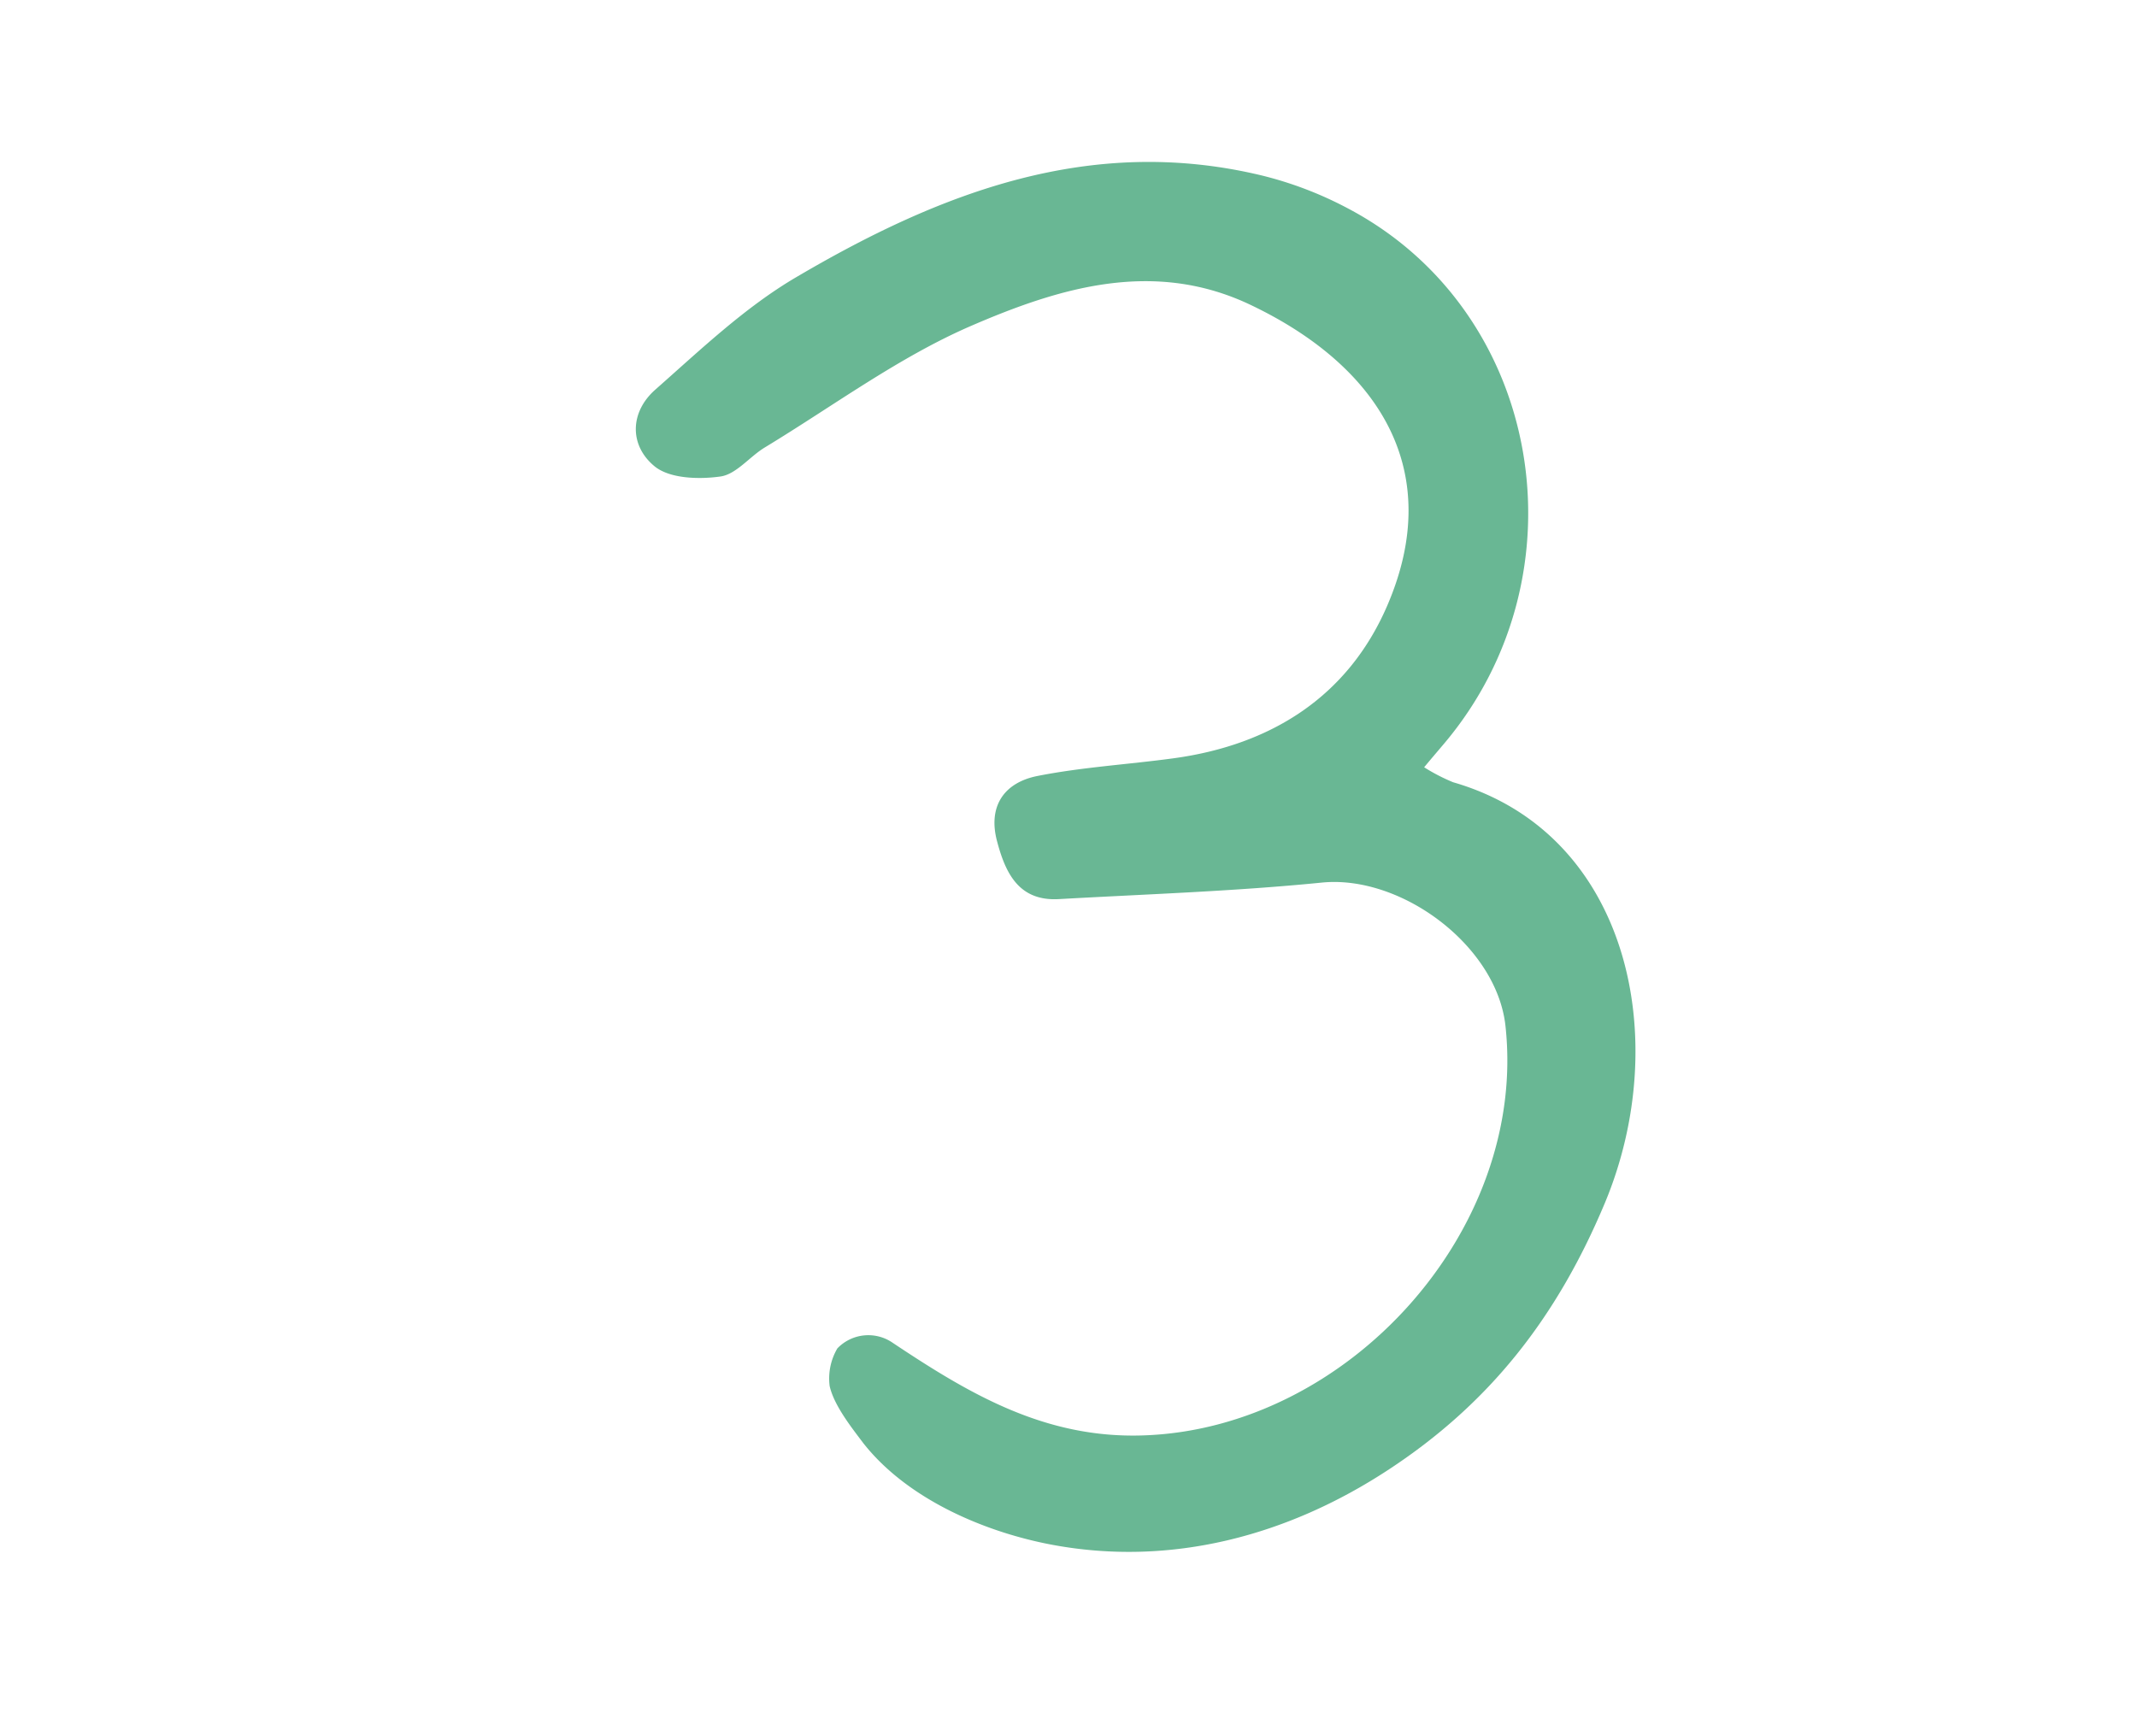 <svg xmlns="http://www.w3.org/2000/svg" viewBox="0 0 277 225"><defs><style>.cls-1{fill:#69b794;}</style></defs><title>Schriften</title><g id="Ebene_29" data-name="Ebene 29"><path class="cls-1" d="M107.54,179.67a7.71,7.71,0,0,1,1-4.88,5.56,5.56,0,0,1,7.18-.72c9.9,6.6,19.68,12.42,32.42,12,26.62-.84,49.89-26.67,47-53.08-1.12-10.37-13.49-19.62-23.82-18.58-11.32,1.13-22.71,1.5-34.07,2.14-5.18.29-6.91-3.35-8-7.46-1.24-4.6.93-7.65,5.22-8.5,5.8-1.15,11.75-1.49,17.62-2.29,12.68-1.72,22.61-8,27.7-19.73,7.64-17.64-1.15-31.13-17.59-39-12.61-6.06-24.91-2.27-36.41,2.71C116.45,46.34,108,52.63,99.14,58c-2,1.21-3.71,3.49-5.77,3.77-2.79.39-6.56.28-8.52-1.32-3.28-2.69-3.24-7,.09-9.94,5.85-5.16,11.62-10.68,18.27-14.58C121.79,25,141.32,17.39,163.57,22.75A48.28,48.28,0,0,1,174.69,27c25.41,13.38,31,47.57,12.44,69.46-.77.91-1.61,1.89-2.53,3a24.36,24.36,0,0,0,3.75,1.94C211.25,108,216.86,134.86,208,156c-6.29,15-15.07,26-27.94,34.46-13.2,8.69-28.3,12.62-43.55,9.81-8.77-1.62-18.86-5.89-24.6-13.19C110.39,185.06,108.11,182.2,107.54,179.67Z"/></g></svg>
